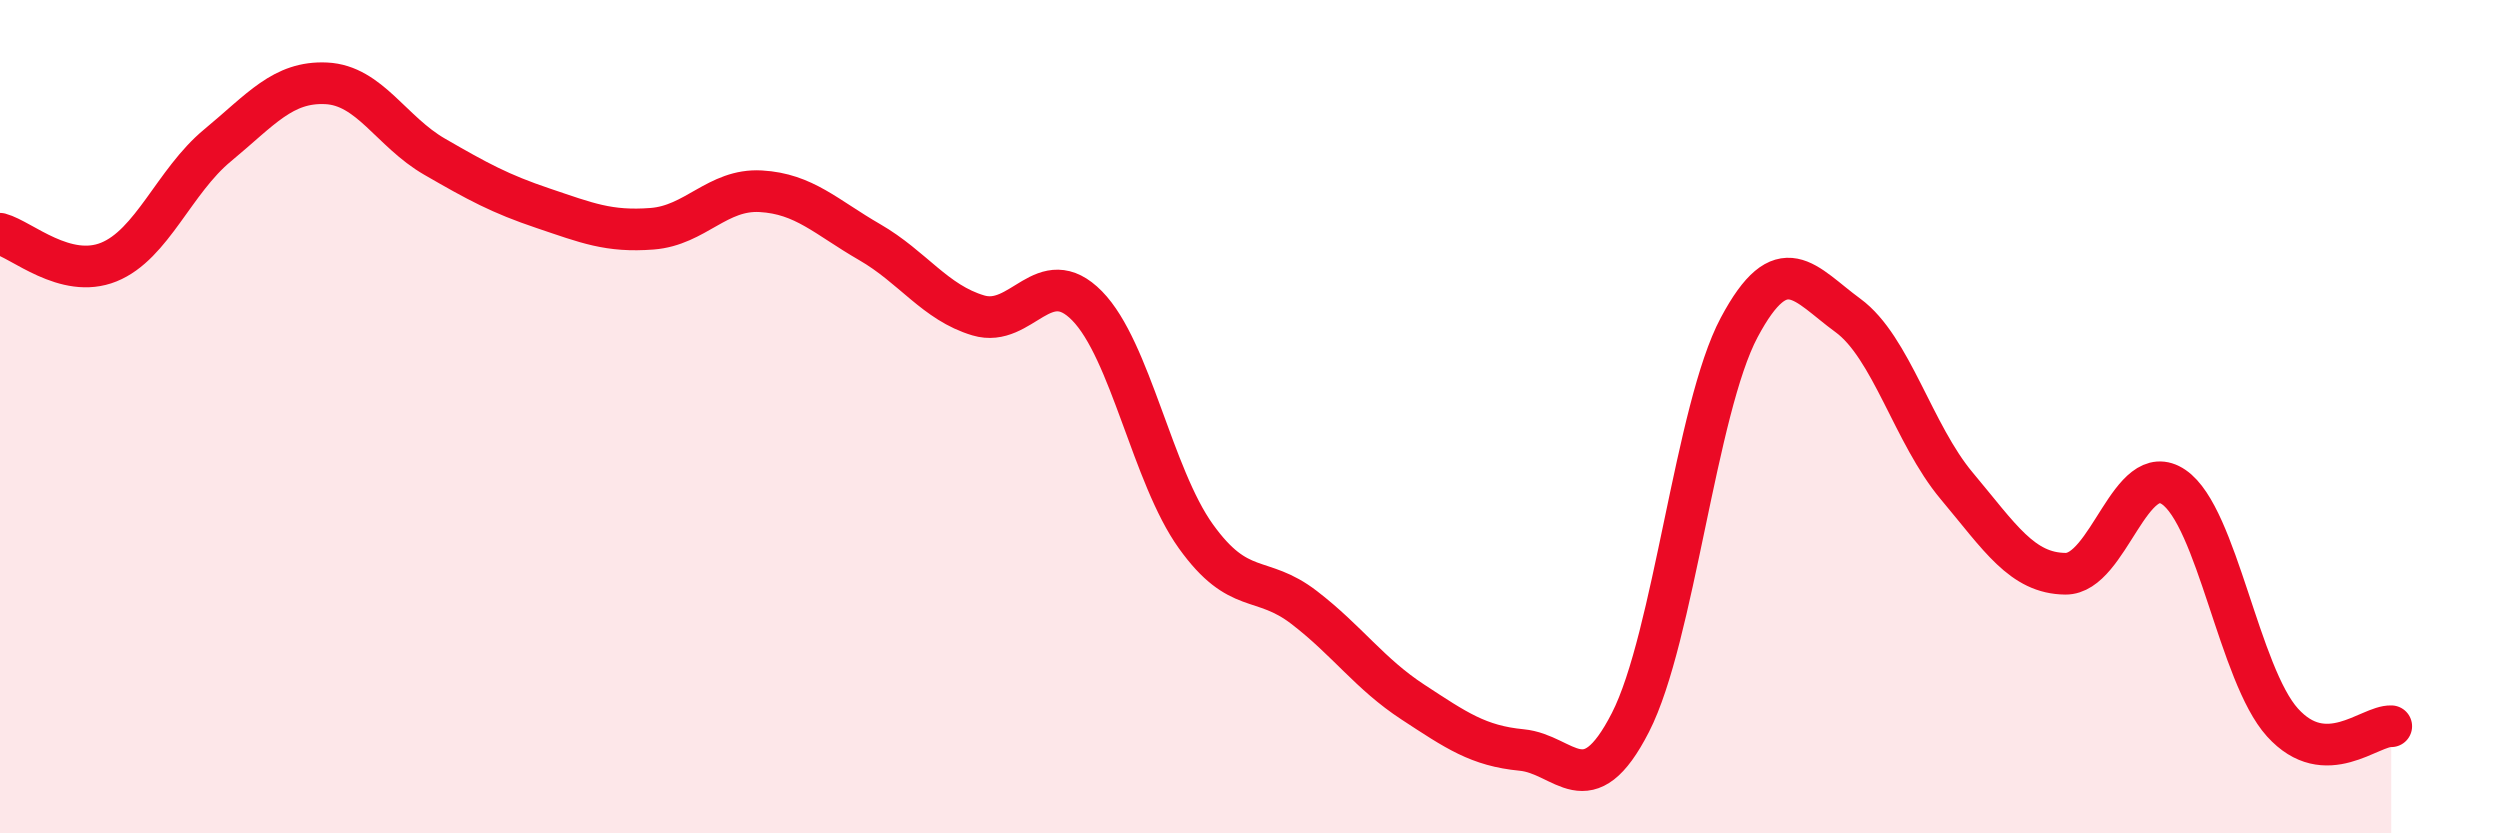 
    <svg width="60" height="20" viewBox="0 0 60 20" xmlns="http://www.w3.org/2000/svg">
      <path
        d="M 0,5.61 C 0.52,5.75 1.57,6.71 2.61,6.29 C 3.65,5.87 4.18,4.35 5.22,3.49 C 6.26,2.63 6.79,1.95 7.83,2 C 8.87,2.05 9.39,3.16 10.43,3.76 C 11.47,4.36 12,4.65 13.04,5 C 14.08,5.35 14.61,5.57 15.65,5.49 C 16.69,5.41 17.22,4.53 18.26,4.59 C 19.3,4.65 19.83,5.21 20.87,5.81 C 21.91,6.41 22.44,7.26 23.48,7.57 C 24.52,7.88 25.05,6.28 26.09,7.34 C 27.13,8.4 27.66,11.42 28.7,12.87 C 29.74,14.32 30.26,13.78 31.3,14.58 C 32.34,15.38 32.87,16.17 33.91,16.85 C 34.95,17.53 35.48,17.9 36.52,18 C 37.56,18.1 38.09,19.37 39.13,17.34 C 40.17,15.31 40.7,9.81 41.74,7.86 C 42.78,5.91 43.31,6.81 44.35,7.57 C 45.39,8.33 45.92,10.42 46.96,11.66 C 48,12.9 48.53,13.76 49.57,13.77 C 50.61,13.78 51.13,10.98 52.17,11.69 C 53.21,12.4 53.74,16.19 54.78,17.34 C 55.82,18.49 56.87,17.41 57.39,17.43L57.39 20L0 20Z"
        fill="#EB0A25"
        opacity="0.1"
        stroke-linecap="round"
        stroke-linejoin="round"
      />
      <path
        d="M 0,5.61 C 0.52,5.75 1.57,6.71 2.61,6.29 C 3.65,5.87 4.18,4.35 5.22,3.49 C 6.26,2.63 6.79,1.95 7.83,2 C 8.87,2.05 9.39,3.16 10.43,3.76 C 11.47,4.36 12,4.65 13.04,5 C 14.08,5.35 14.61,5.57 15.65,5.49 C 16.69,5.41 17.22,4.53 18.26,4.59 C 19.3,4.65 19.83,5.21 20.87,5.81 C 21.91,6.41 22.44,7.26 23.48,7.57 C 24.52,7.88 25.05,6.28 26.09,7.34 C 27.13,8.4 27.66,11.42 28.7,12.87 C 29.74,14.32 30.26,13.78 31.3,14.58 C 32.34,15.38 32.87,16.17 33.91,16.85 C 34.95,17.53 35.48,17.9 36.52,18 C 37.56,18.1 38.09,19.37 39.13,17.34 C 40.17,15.31 40.7,9.81 41.74,7.86 C 42.78,5.91 43.31,6.81 44.35,7.57 C 45.39,8.33 45.92,10.42 46.96,11.66 C 48,12.9 48.53,13.76 49.57,13.77 C 50.61,13.78 51.13,10.98 52.17,11.69 C 53.21,12.4 53.74,16.19 54.78,17.34 C 55.82,18.49 56.87,17.41 57.39,17.43"
        stroke="#EB0A25"
        stroke-width="1"
        fill="none"
        stroke-linecap="round"
        stroke-linejoin="round"
      />
    </svg>
  